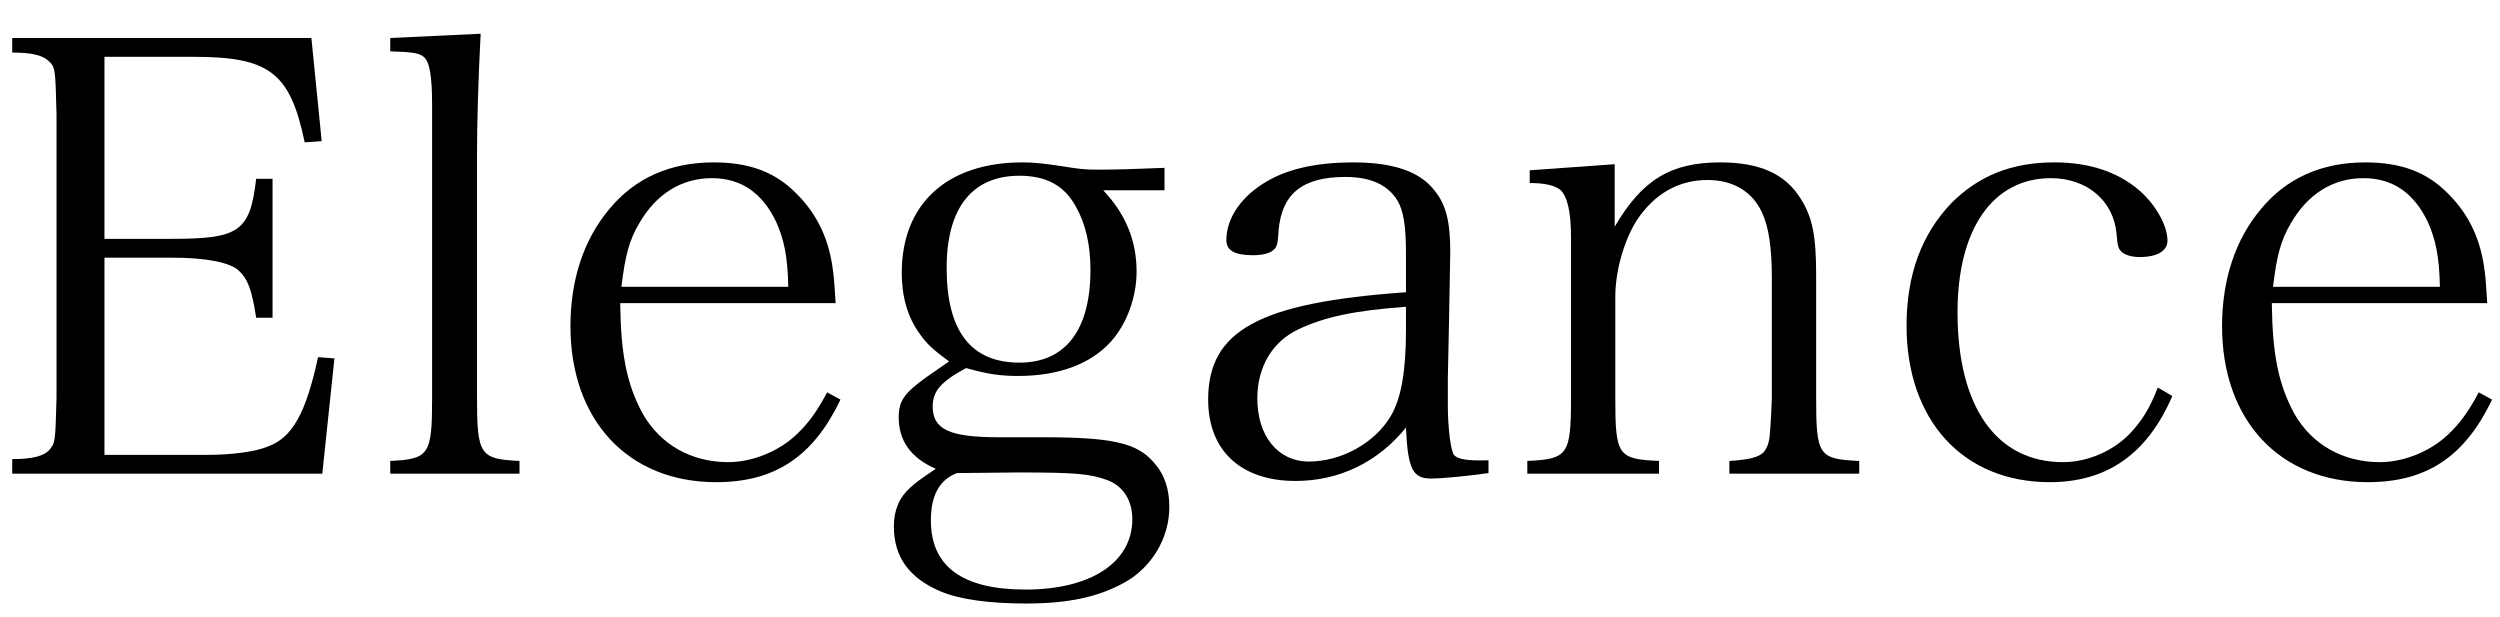 <?xml version="1.0" encoding="utf-8"?>
<!-- Generator: Adobe Illustrator 16.0.0, SVG Export Plug-In . SVG Version: 6.00 Build 0)  -->
<!DOCTYPE svg PUBLIC "-//W3C//DTD SVG 1.1//EN" "http://www.w3.org/Graphics/SVG/1.1/DTD/svg11.dtd">
<svg version="1.1" id="レイヤー_1" xmlns="http://www.w3.org/2000/svg" xmlns:xlink="http://www.w3.org/1999/xlink" x="0px"
	 y="0px" width="565.237px" height="139.417px" viewBox="0 0 565.237 139.417" enable-background="new 0 0 565.237 139.417"
	 xml:space="preserve">
<path d="M2.766,103.802c4.527,0,7.135-0.686,8.369-2.058c1.372-1.646,1.372-1.646,1.646-11.936V25.878
	c-0.274-10.701-0.274-10.701-1.921-12.211c-1.372-1.234-3.979-1.783-8.095-1.783V8.591h67.636l2.332,23.322l-3.841,0.275
	C65.6,16.411,60.936,12.845,43.787,12.845H23.62v41.156h15.229c15.229,0,17.697-1.646,19.069-13.582h3.704v31.418h-3.704
	c-0.96-6.311-1.921-8.781-3.841-10.564c-1.921-1.92-7.409-3.018-15.229-3.018H23.62v44.587h23.322c5.351,0,10.839-0.687,13.72-1.921
	c5.487-2.058,8.506-7.545,11.249-20.167l3.705,0.274l-2.744,26.066H2.766V103.802z"/>
<path d="M88.233,104.214c8.78-0.412,9.466-1.372,9.466-14.268V23.819c0-6.585-0.549-9.878-1.92-10.975
	c-0.961-0.824-2.47-1.098-7.546-1.235V8.591l20.441-0.96c-0.549,10.289-0.823,20.579-0.823,27.164v55.151
	c0,12.896,0.687,13.855,9.604,14.268v2.881H88.233V104.214z"/>
<path d="M140.227,68.544c0.137,11.661,1.509,18.384,5.076,24.969c3.979,6.997,10.976,10.976,19.344,10.976
	c5.488,0,11.524-2.47,15.503-6.312c2.606-2.469,4.527-5.076,6.859-9.466l3.019,1.646c-6.174,12.896-14.817,18.658-28.125,18.658
	c-19.893,0-32.926-13.993-32.926-35.259c0-10.563,3.019-19.618,8.78-26.478c5.763-6.997,13.72-10.563,23.598-10.563
	c8.094,0,13.993,2.195,18.795,7.134c4.802,4.802,7.408,10.563,8.231,17.698c0.274,2.057,0.274,3.154,0.549,6.996H140.227z
	 M178.229,64.84c-0.137-6.86-0.96-10.701-2.744-14.68c-3.155-6.585-7.957-9.878-14.542-9.878c-6.859,0-12.621,3.567-16.463,10.289
	c-2.195,3.705-3.155,7.271-3.979,14.269H178.229z"/>
<path d="M235.709,98.863c15.64,0,21.265,1.235,25.105,5.625c2.47,2.743,3.567,6.036,3.567,10.151c0,6.998-3.979,13.721-10.289,17.15
	c-6.037,3.291-12.759,4.664-22.226,4.664c-8.231,0-15.091-0.961-19.207-2.744c-7.134-3.018-10.563-7.82-10.563-14.68
	c0-3.703,1.235-6.585,3.704-8.78c1.372-1.234,1.921-1.646,5.763-4.253c-5.625-2.469-8.369-6.311-8.369-11.661
	c0-3.704,1.234-5.487,6.448-9.192l4.938-3.43c-3.566-2.605-5.076-3.979-6.585-6.174c-2.744-3.703-4.116-8.368-4.116-13.855
	c0-15.641,10.29-24.969,27.302-24.969c2.606,0,4.938,0.273,8.643,0.822c4.253,0.687,5.351,0.824,8.506,0.824
	c3.842,0,8.369-0.138,14.954-0.412v5.076h-13.856c5.076,5.351,7.546,11.387,7.546,18.384c0,5.762-2.195,11.798-5.762,15.776
	c-4.527,5.076-11.799,7.82-20.991,7.82c-4.115,0-6.859-0.412-11.798-1.783c-5.625,3.018-7.546,5.213-7.546,8.643
	c0,5.213,3.704,6.997,14.954,6.997H235.709z M216.366,106.958c-3.979,1.509-5.899,5.076-5.899,10.701
	c0,10.426,7.134,15.639,21.401,15.639c14.817,0,24.146-6.174,24.146-15.914c0-4.252-2.059-7.408-5.488-8.779
	c-4.115-1.51-7.271-1.784-20.441-1.784L216.366,106.958z M230.496,81.989c10.427,0,16.052-7.408,16.052-20.99
	c0-5.625-1.098-10.428-3.293-14.269c-2.606-4.802-6.722-6.997-12.759-6.997c-10.7,0-16.463,7.271-16.463,20.854
	C214.033,74.854,219.521,81.989,230.496,81.989z"/>
<path d="M336.542,106.958c-4.802,0.686-10.427,1.234-13.033,1.234c-4.116,0-5.214-2.195-5.625-11.523
	c-6.312,7.819-15.092,12.072-24.969,12.072c-12.348,0-19.756-6.859-19.756-18.384c0-15.64,11.524-21.95,44.725-24.282v-8.507
	c0-6.585-0.549-9.878-1.921-12.21c-2.195-3.566-6.036-5.351-11.799-5.351c-9.74,0-14.405,3.842-15.091,12.21
	c-0.137,2.881-0.411,3.705-1.098,4.254c-0.823,0.822-2.606,1.234-4.664,1.234c-4.253,0-6.037-1.098-6.037-3.43
	c0-5.076,3.567-10.152,9.467-13.445c4.802-2.744,11.249-4.115,19.207-4.115c9.055,0,14.953,2.058,18.246,6.174
	c2.744,3.292,3.704,7.133,3.704,14.131c0,1.097,0,1.097-0.274,15.228l-0.274,13.308v6.174c0,5.213,0.687,10.152,1.372,11.112
	c0.823,0.96,2.744,1.372,7.82,1.235V106.958z M317.884,69.367c-11.661,0.823-18.521,2.332-24.283,5.076
	c-5.899,2.743-9.329,8.506-9.329,15.64c0,8.506,4.665,14.268,11.661,14.268c7.408,0,14.954-4.252,18.521-10.289
	c2.332-3.979,3.43-10.016,3.43-19.48V69.367z"/>
<path d="M365.074,51.258c6.174-10.563,12.622-14.542,23.872-14.542c8.917,0,14.679,2.606,18.108,8.094
	c2.744,4.253,3.567,8.506,3.567,17.424v27.713c0,13.033,0.549,13.855,9.74,14.268v2.881h-29.358v-2.881
	c4.39-0.274,6.723-0.823,7.819-2.059c0.823-1.097,1.235-2.194,1.372-4.527c0.138-1.371,0.412-6.859,0.412-7.682V62.919
	c0-6.859-0.687-11.523-2.195-14.816c-2.195-4.802-6.585-7.408-12.348-7.408c-6.585,0-12.072,3.155-16.051,9.191
	c-2.881,4.664-4.802,11.387-4.802,17.286v22.774c0,13.033,0.549,13.855,9.878,14.268v2.881h-29.771v-2.881
	c9.191-0.412,9.877-1.372,9.877-14.268V53.59c0-5.624-0.823-9.329-2.469-10.7c-1.235-0.961-3.43-1.51-6.86-1.51v-2.881l19.207-1.372
	V51.258z"/>
<path d="M491.15,89.534c-5.625,13.033-14.679,19.481-27.712,19.481c-19.619,0-32.378-13.993-32.378-35.396
	c0-11.524,3.43-20.717,10.152-27.713c6.174-6.174,13.582-9.191,23.322-9.191c8.369,0,15.229,2.469,20.168,7.271
	c3.292,3.292,5.35,7.408,5.35,10.426c0,2.332-2.332,3.704-6.311,3.704c-1.646,0-3.155-0.411-3.979-1.097
	c-0.823-0.824-0.96-1.098-1.234-4.254c-0.687-7.408-6.723-12.484-14.817-12.484c-13.17,0-21.127,11.524-21.127,30.319
	c0,21.402,8.78,33.887,23.871,33.887c5.488,0,11.25-2.47,15.091-6.448c2.744-2.881,4.527-5.762,6.312-10.426L491.15,89.534z"/>
<path d="M513.646,68.544c0.137,11.661,1.509,18.384,5.076,24.969c3.979,6.997,10.976,10.976,19.344,10.976
	c5.488,0,11.524-2.47,15.503-6.312c2.606-2.469,4.527-5.076,6.859-9.466l3.019,1.646c-6.174,12.896-14.817,18.658-28.125,18.658
	c-19.893,0-32.926-13.993-32.926-35.259c0-10.563,3.019-19.618,8.78-26.478c5.763-6.997,13.72-10.563,23.598-10.563
	c8.094,0,13.993,2.195,18.795,7.134c4.802,4.802,7.408,10.563,8.231,17.698c0.274,2.057,0.274,3.154,0.549,6.996H513.646z
	 M551.648,64.84c-0.137-6.86-0.96-10.701-2.744-14.68c-3.155-6.585-7.957-9.878-14.542-9.878c-6.859,0-12.621,3.567-16.463,10.289
	c-2.195,3.705-3.155,7.271-3.979,14.269H551.648z"/>
</svg>

